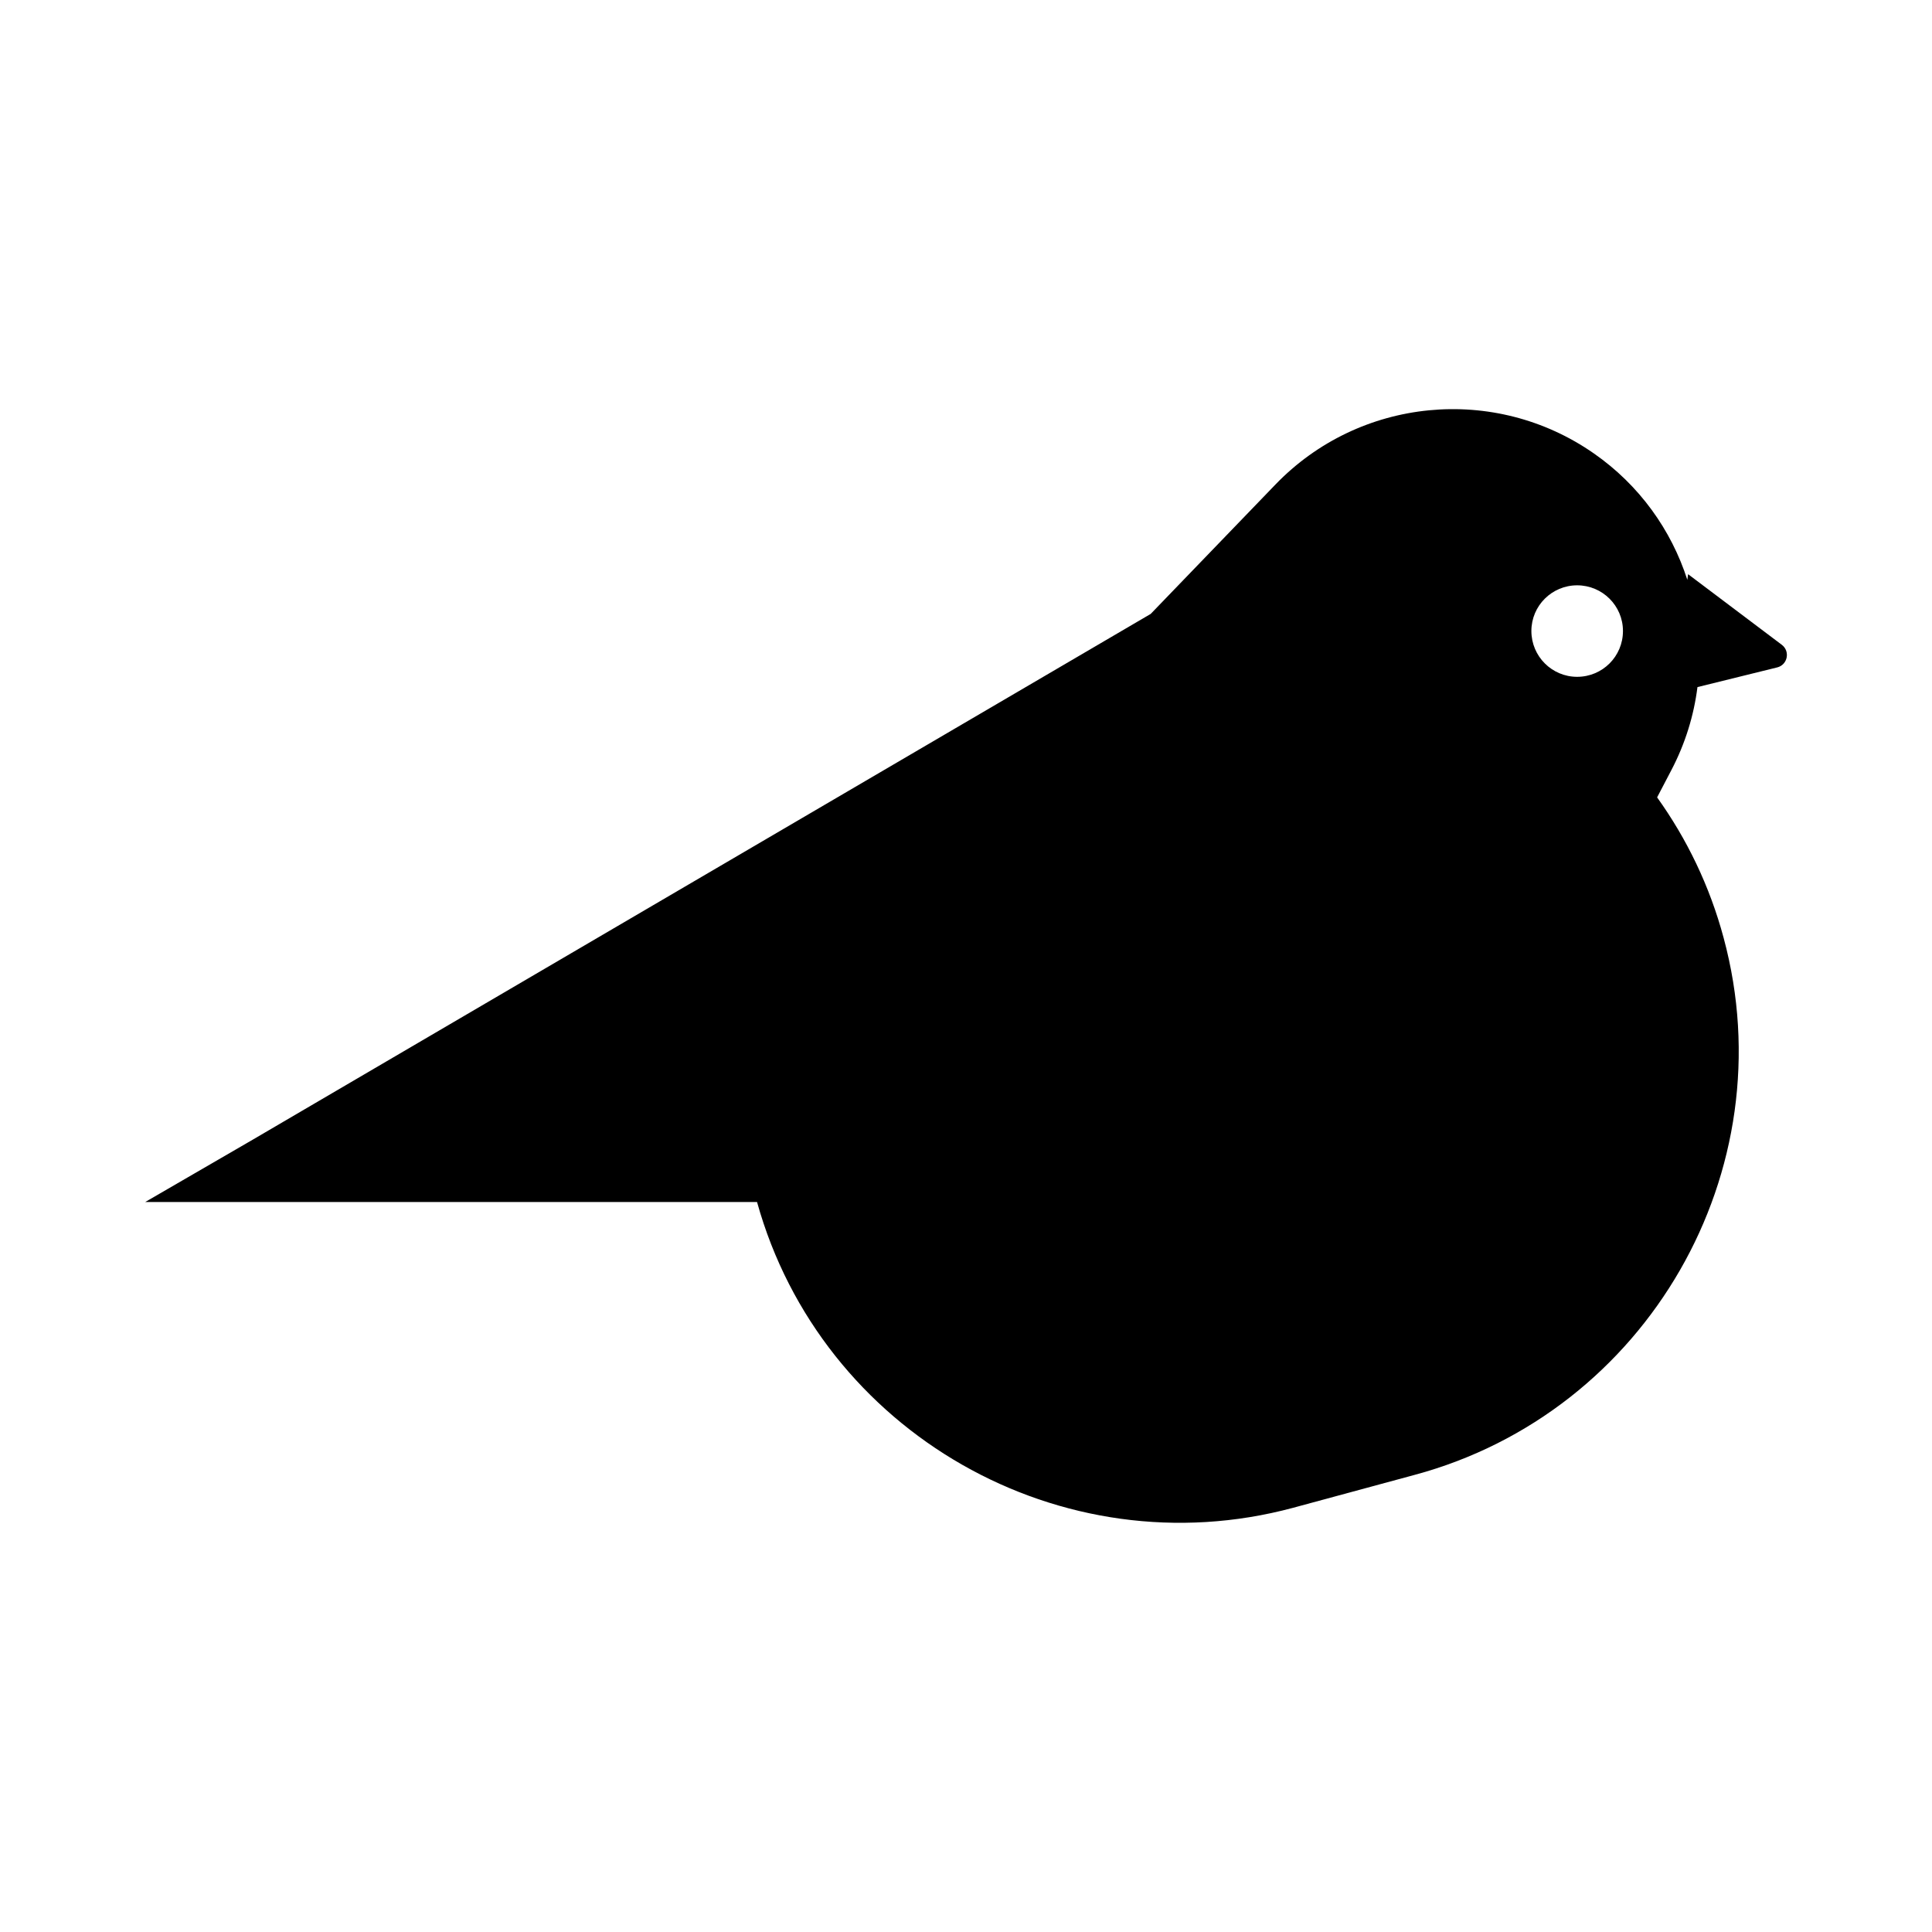 <?xml version="1.0" encoding="utf-8"?>
<!-- Generator: Adobe Illustrator 16.0.3, SVG Export Plug-In . SVG Version: 6.00 Build 0)  -->
<!DOCTYPE svg PUBLIC "-//W3C//DTD SVG 1.1//EN" "http://www.w3.org/Graphics/SVG/1.1/DTD/svg11.dtd">
<svg version="1.1" id="Vrstva_1" xmlns="http://www.w3.org/2000/svg" xmlns:xlink="http://www.w3.org/1999/xlink" x="0px" y="0px"
	 width="25px" height="25px" viewBox="0 0 25 25" enable-background="new 0 0 25 25" xml:space="preserve">
<path d="M23.057,8.344l-1.213-0.914l-0.01,0.073c-0.207-0.643-0.618-1.224-1.21-1.636c-1.285-0.896-3.033-0.725-4.12,0.403
	L14.89,7.944L3.271,14.747l-1.392,0.807h7.917c0.83,2.985,3.939,4.763,6.936,3.957l1.573-0.426c3.01-0.81,4.812-3.936,3.999-6.948
	c-0.18-0.672-0.477-1.283-0.861-1.819l0.185-0.354c0.18-0.344,0.291-0.707,0.337-1.073l1.033-0.255
	C23.132,8.602,23.167,8.428,23.057,8.344z M20.408,8.758c-0.326,0-0.592-0.265-0.592-0.593c0-0.327,0.266-0.591,0.592-0.591
	c0.328,0,0.593,0.265,0.593,0.591C21.001,8.494,20.736,8.758,20.408,8.758z"/>
</svg>
